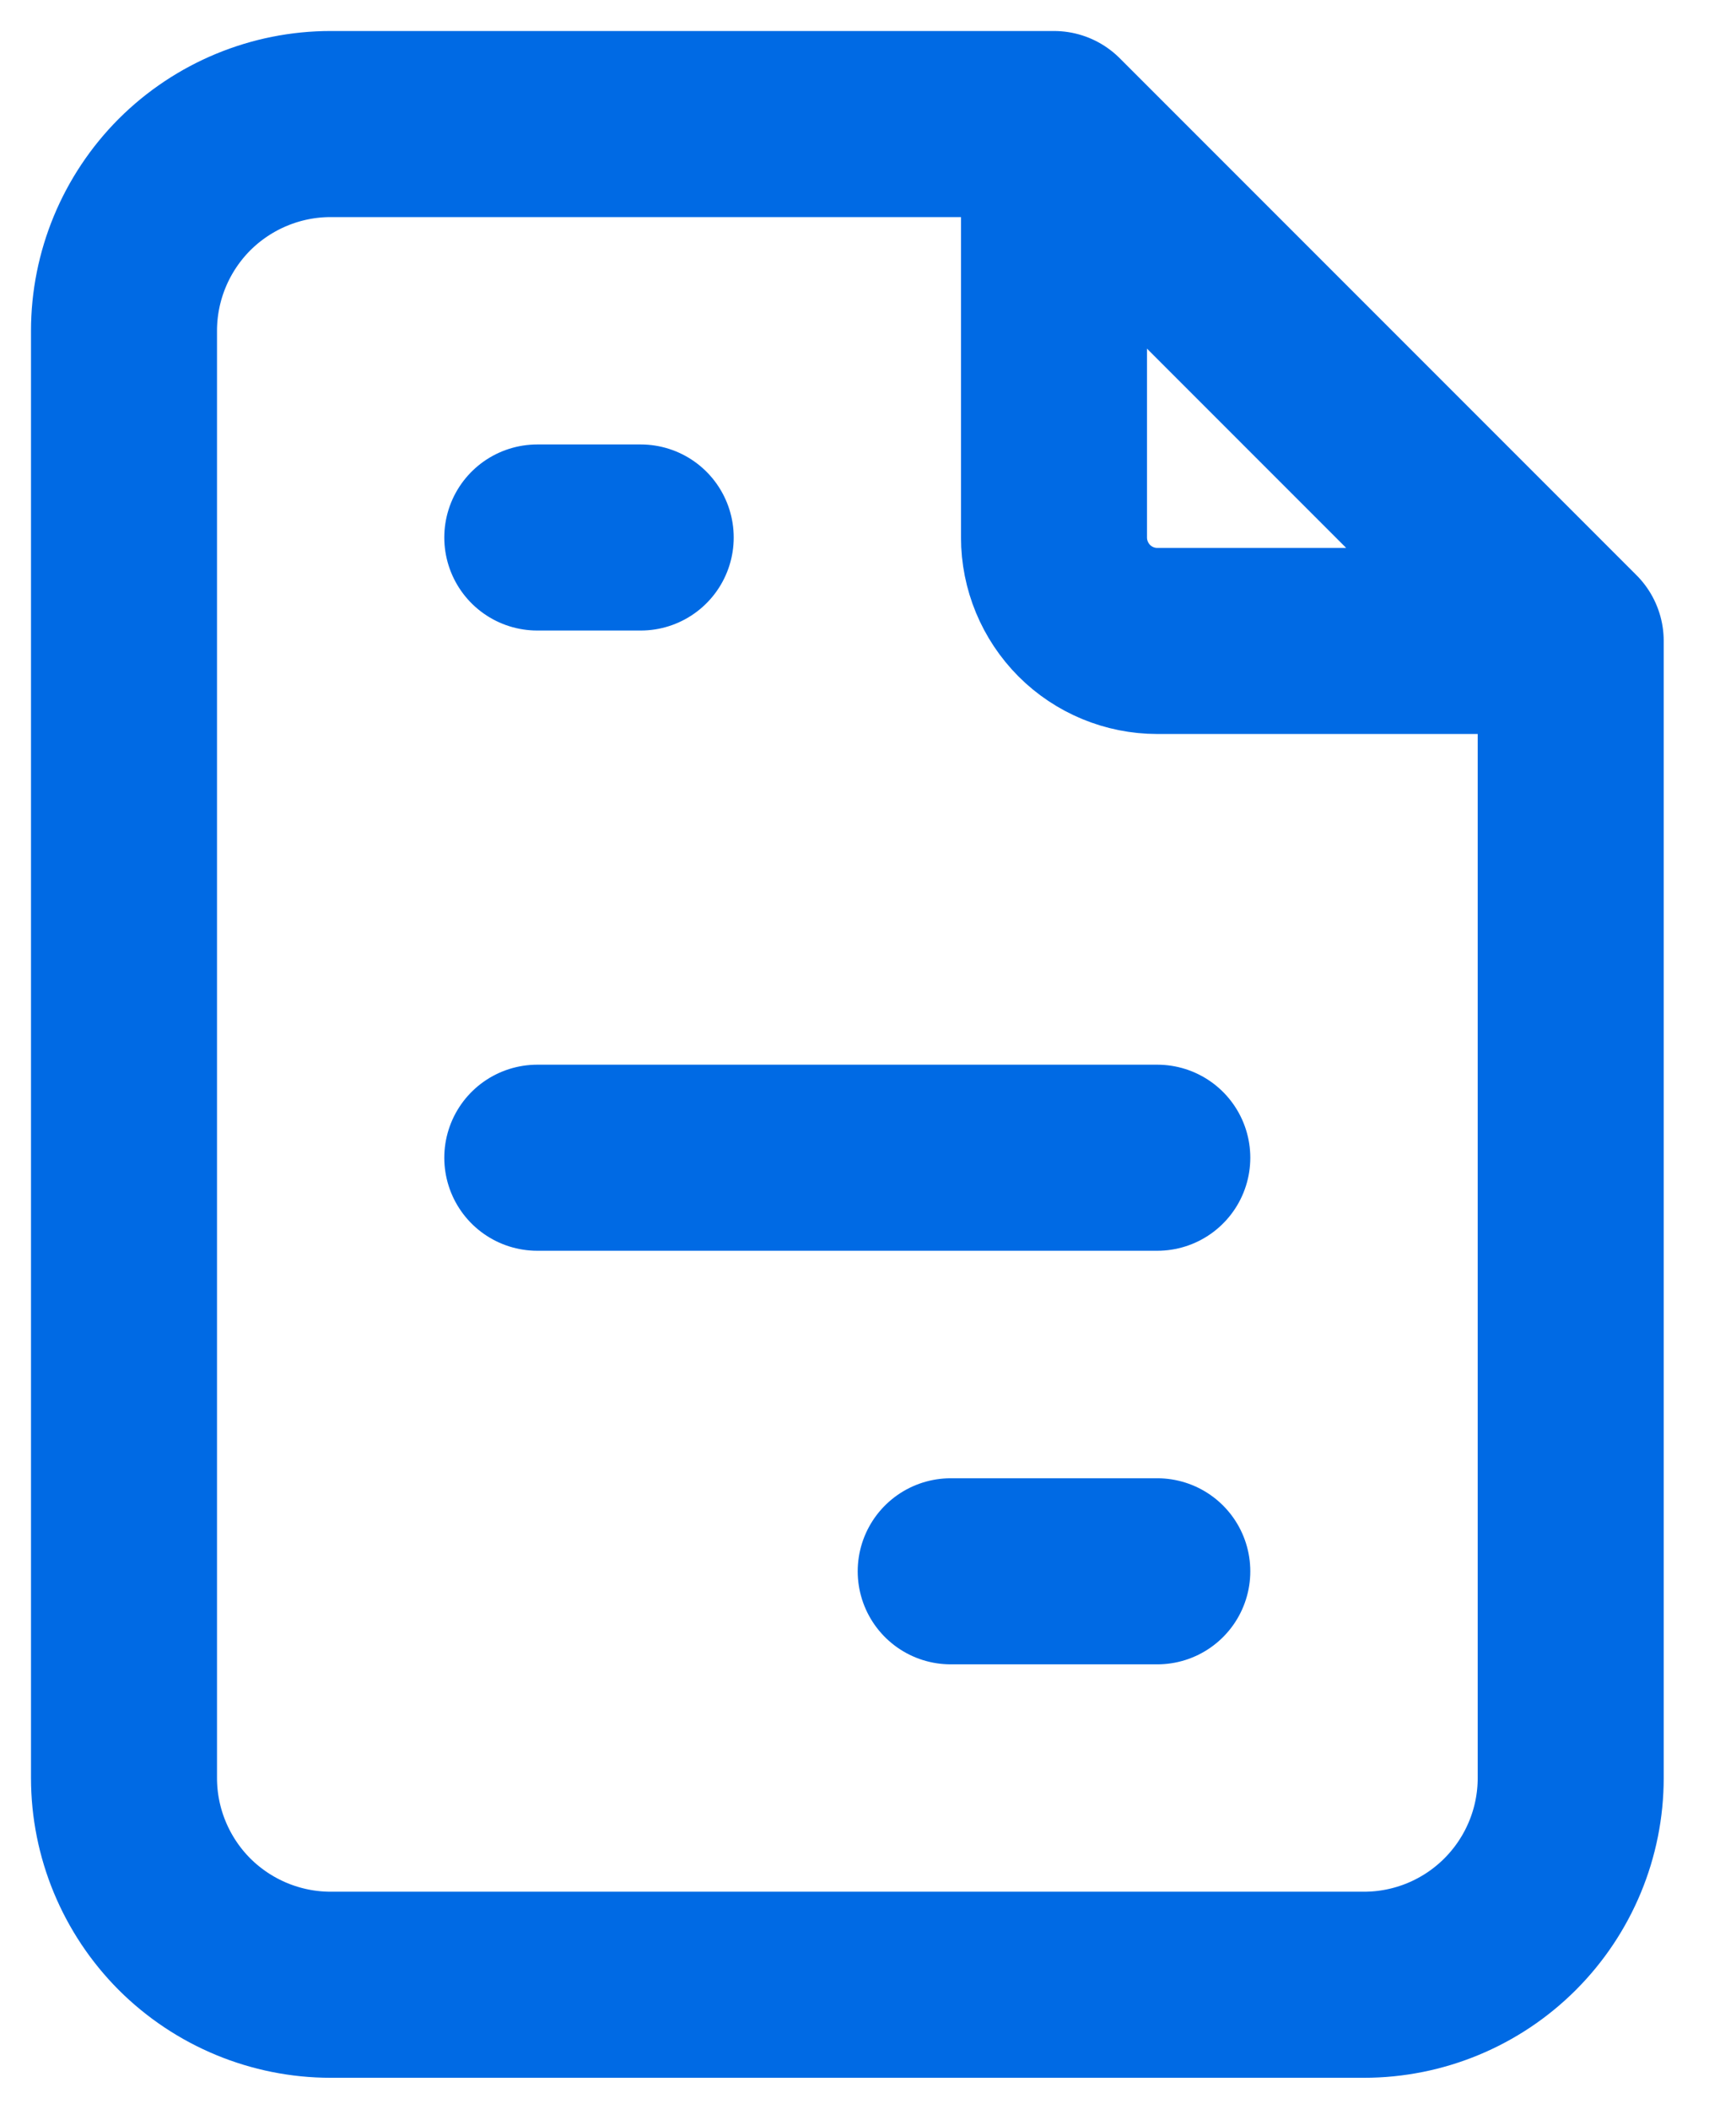 <?xml version="1.0" encoding="utf-8"?>
<svg xmlns="http://www.w3.org/2000/svg" fill="none" height="100%" overflow="visible" preserveAspectRatio="none" style="display: block;" viewBox="0 0 14 17" width="100%">
<path d="M8.5 1V4.333C8.5 4.554 8.588 4.766 8.744 4.923C8.9 5.079 9.112 5.167 9.333 5.167H12.667M8.5 1H2.667C2.225 1 1.801 1.176 1.488 1.488C1.176 1.801 1 2.225 1 2.667V14.333C1 14.775 1.176 15.199 1.488 15.512C1.801 15.824 2.225 16 2.667 16H11C11.442 16 11.866 15.824 12.178 15.512C12.491 15.199 12.667 14.775 12.667 14.333V5.167M8.5 1L12.667 5.167M4.333 4.333H5.167M4.333 9.333H9.333M7.667 12.667H9.333" id="Vector" stroke="#006AE4" stroke-linecap="round" stroke-linejoin="round" stroke-width="1.5"/>
</svg>